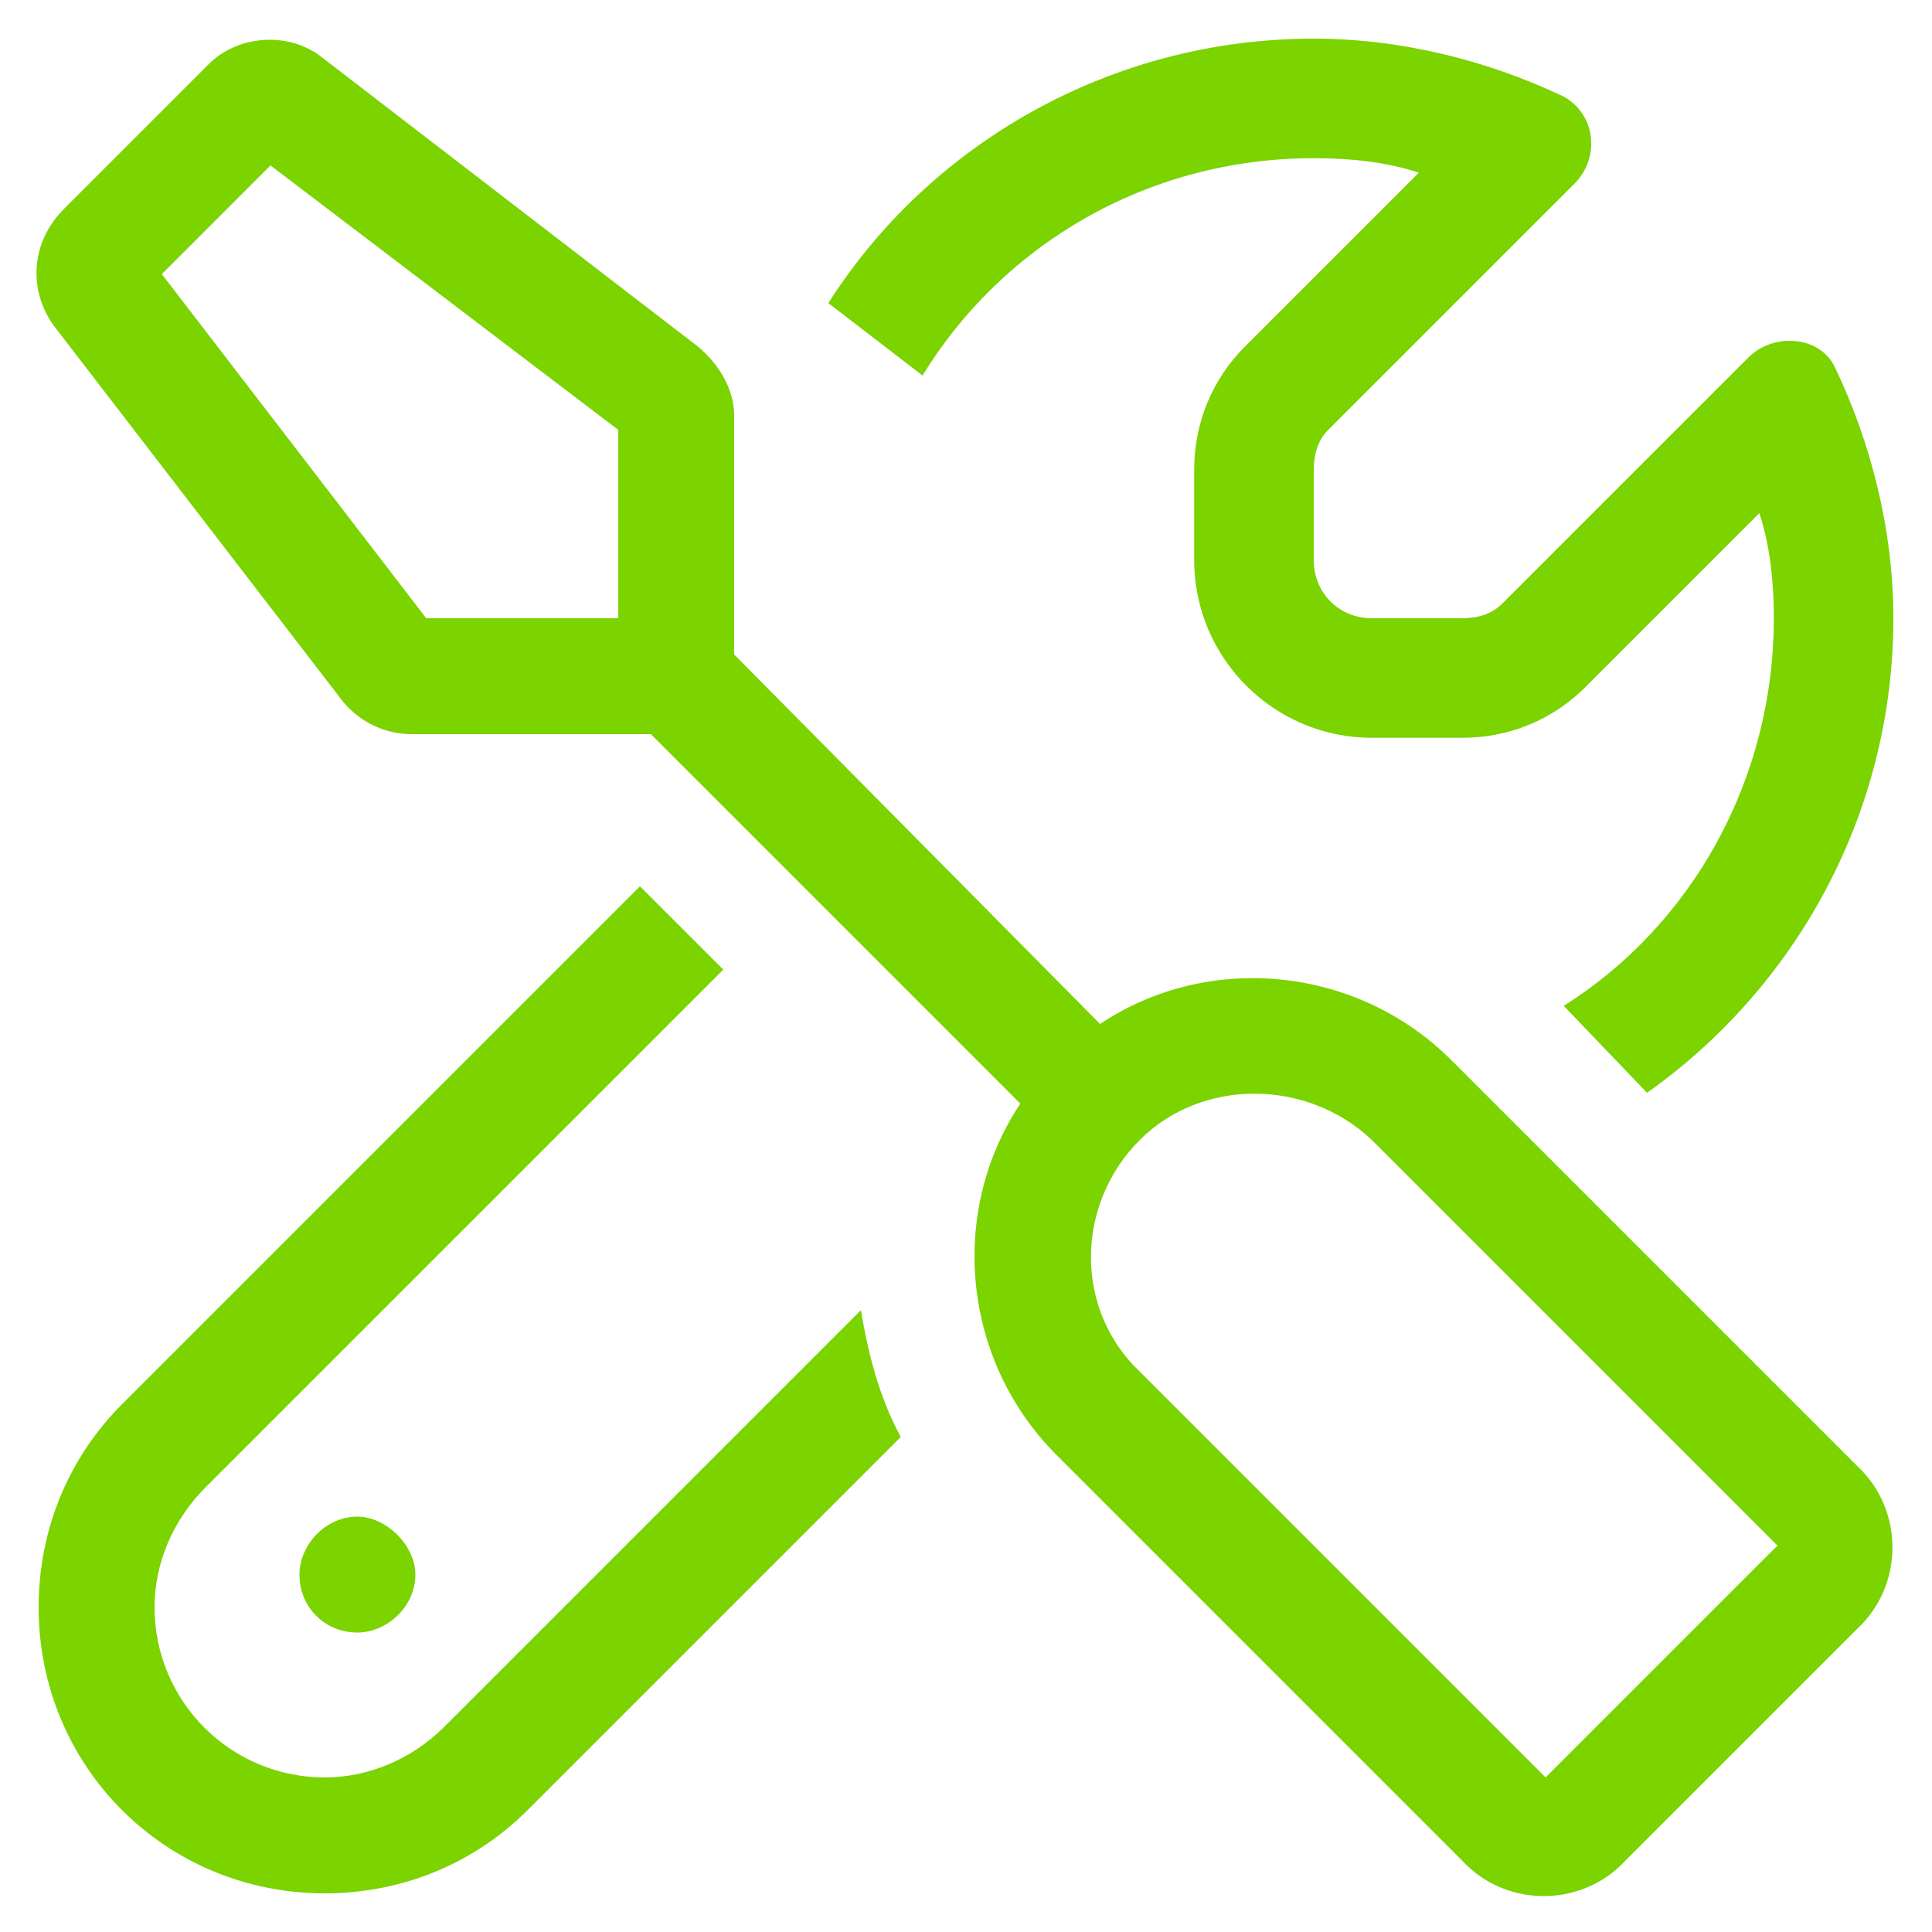 <svg width="50" height="50" viewBox="0 0 50 50" fill="none" xmlns="http://www.w3.org/2000/svg">
<path d="M7 4.281L4.188 7.094L11.031 16H16V11.125L7 4.281ZM19 16.938L28.469 26.5C31.281 24.625 35.125 25 37.562 27.438L48.062 37.938C49.281 39.062 49.281 41.031 48.062 42.156L42.062 48.156C40.938 49.375 38.969 49.375 37.844 48.156L27.344 37.656C24.906 35.219 24.531 31.375 26.406 28.562L16.844 19C16.75 19 16.75 19 16.656 19H10.656C10 19 9.344 18.719 8.875 18.156L1.375 8.406C0.719 7.469 0.812 6.25 1.656 5.406L5.406 1.656C6.156 0.906 7.469 0.812 8.312 1.469L18.062 8.969C18.625 9.438 19 10.094 19 10.75V16.75C19 16.844 19 16.844 19 16.938ZM29.5 29.5C27.812 31.188 27.812 33.906 29.5 35.5L40 46L46 40L35.5 29.5C33.812 27.906 31.094 27.906 29.5 29.5ZM10.75 40.75C10.75 41.594 10 42.25 9.25 42.25C8.406 42.25 7.75 41.594 7.75 40.75C7.75 40 8.406 39.25 9.25 39.25C10 39.25 10.75 40 10.75 40.75ZM3.156 36.344L16.562 22.938L18.719 25.094L5.312 38.5C4.469 39.344 4 40.469 4 41.594C4 44.031 5.969 46 8.406 46C9.531 46 10.656 45.531 11.5 44.688L22.281 33.906C22.469 35.031 22.75 36.156 23.312 37.188L13.656 46.844C12.25 48.25 10.375 49 8.406 49C4.281 49 1 45.719 1 41.594C1 39.625 1.75 37.75 3.156 36.344ZM45.906 16C45.906 15.062 45.812 14.125 45.531 13.281L41.031 17.781C40.188 18.625 39.062 19.094 37.844 19.094H35.5C32.969 19.094 30.906 17.031 30.906 14.5V12.156C30.906 10.938 31.375 9.812 32.219 8.969L36.719 4.469C35.875 4.188 34.938 4.094 34 4.094C29.688 4.094 25.938 6.344 23.875 9.719L21.438 7.844C24.062 3.719 28.75 1 34 1C36.25 1 38.5 1.562 40.469 2.5C41.312 2.969 41.406 4.094 40.75 4.75L34.375 11.125C34.094 11.406 34 11.781 34 12.156V14.5C34 15.344 34.656 16 35.5 16H37.844C38.219 16 38.594 15.906 38.875 15.625L45.25 9.25C45.906 8.594 47.125 8.688 47.5 9.531C48.438 11.5 49 13.75 49 16C49 21.062 46.469 25.562 42.625 28.281L40.469 26.031C43.75 23.969 45.906 20.219 45.906 16Z" fill="#7BD300"/>
</svg>
